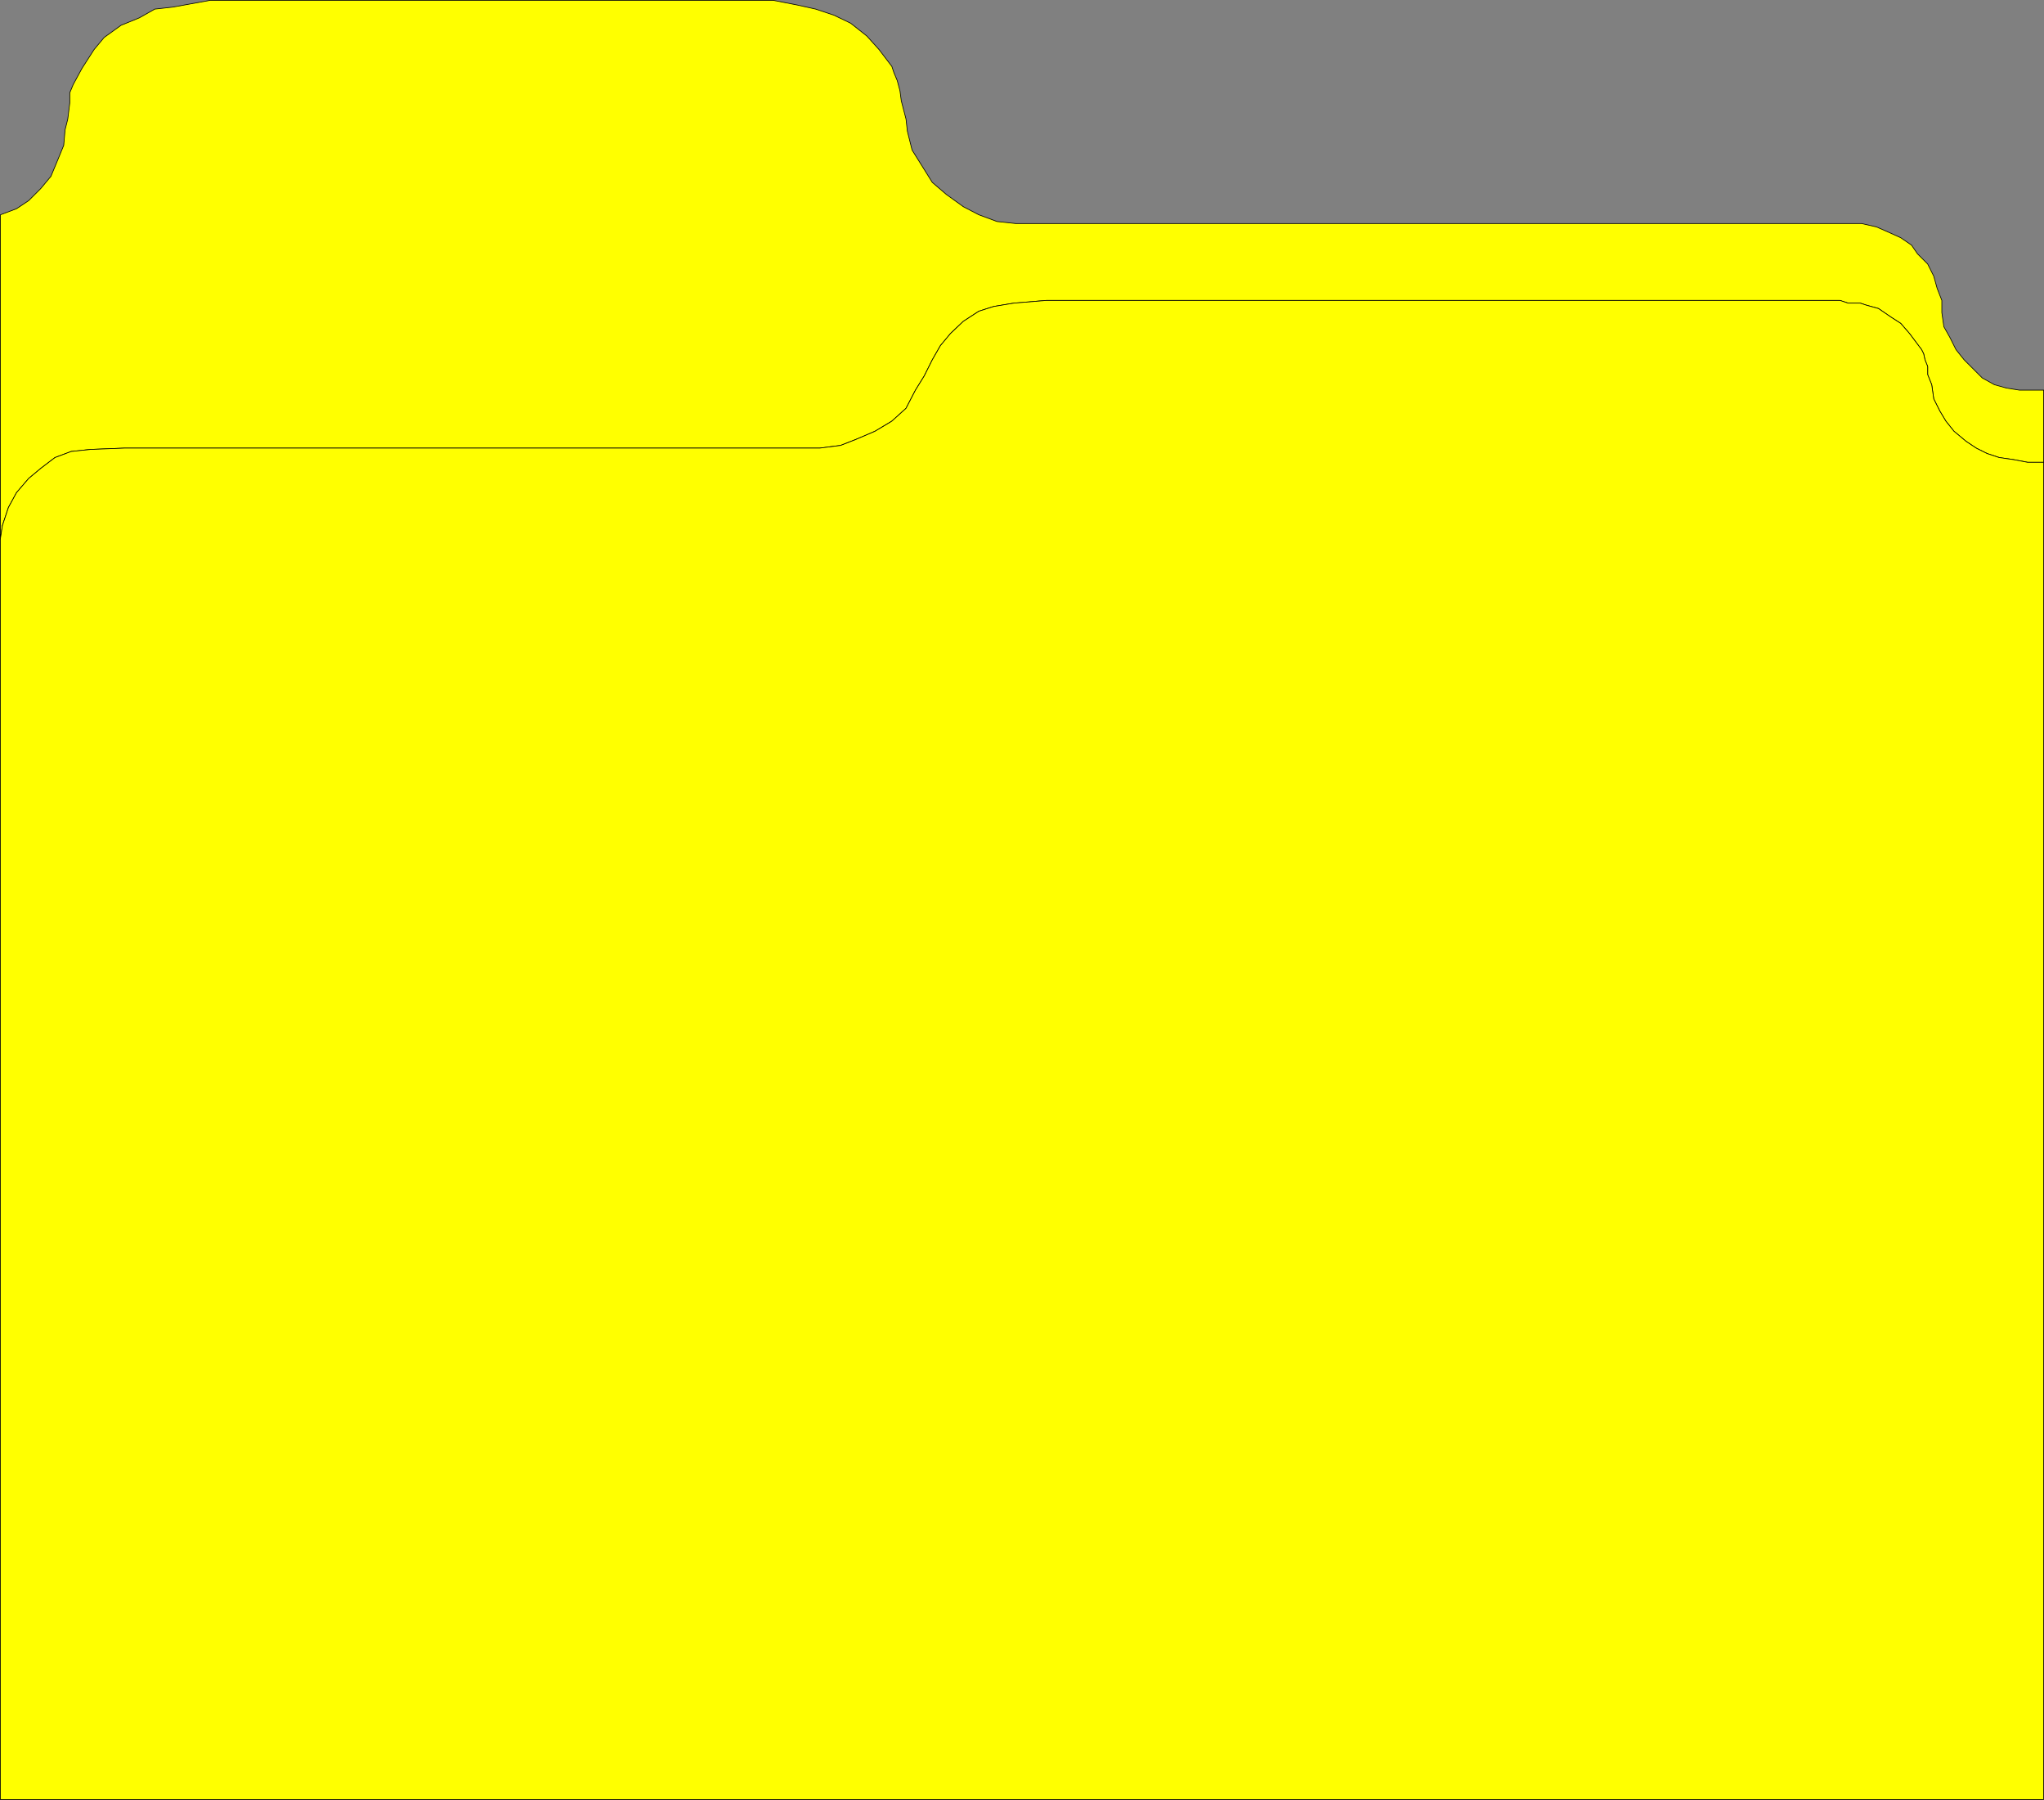 <?xml version="1.0" encoding="UTF-8" standalone="no"?>
<svg
   version="1.0"
   width="129.595mm"
   height="114.087mm"
   id="svg4"
   sodipodi:docname="File Folder 01.wmf"
   xmlns:inkscape="http://www.inkscape.org/namespaces/inkscape"
   xmlns:sodipodi="http://sodipodi.sourceforge.net/DTD/sodipodi-0.dtd"
   xmlns="http://www.w3.org/2000/svg"
   xmlns:svg="http://www.w3.org/2000/svg">
  <rect width="100%" height="100%" fill="#808080" stroke="none"/>
  <sodipodi:namedview
     id="namedview4"
     pagecolor="#ffffff"
     bordercolor="#000000"
     borderopacity="0.25"
     inkscape:showpageshadow="2"
     inkscape:pageopacity="0.0"
     inkscape:pagecheckerboard="0"
     inkscape:deskcolor="#d1d1d1"
     inkscape:document-units="mm" />
  <defs
     id="defs1">
    <pattern
       id="WMFhbasepattern"
       patternUnits="userSpaceOnUse"
       width="6"
       height="6"
       x="0"
       y="0" />
  </defs>
  <path
     style="fill:#ffff00;fill-opacity:1;fill-rule:evenodd;stroke:none"
     d="m 243.45,53.556 -4.525,-0.485 -4.363,-1.616 -3.717,-1.939 -4.04,-2.908 -3.394,-2.908 -2.424,-3.877 -2.424,-3.877 -1.131,-4.524 -0.323,-2.908 -1.131,-4.362 -0.323,-2.423 -0.646,-2.423 -0.808,-1.939 -0.485,-1.454 -3.07,-4.039 -2.909,-3.231 -3.878,-3.07 -4.04,-1.939 -4.363,-1.454 -4.363,-0.969 -5.818,-1.131 H 50.338 l -8.888,1.616 -4.363,0.485 -3.717,2.1 -4.363,1.777 -4.04,2.908 -2.424,2.908 -2.909,4.524 -2.101,3.877 -0.808,1.939 v 2.423 l -0.485,3.877 -0.646,2.585 -0.323,3.716 -1.454,3.554 -1.616,3.877 -2.424,2.908 -2.909,2.908 -2.909,1.939 -3.878,1.454 v 77.709 l 0.485,-3.231 1.454,-4.362 1.939,-3.554 2.909,-3.393 2.909,-2.423 3.394,-2.585 3.878,-1.454 4.525,-0.485 8.242,-0.323 H 196.425 l 5.01,-0.646 3.717,-1.454 4.525,-1.939 4.04,-2.423 3.394,-3.07 2.262,-4.362 2.101,-3.393 1.939,-3.877 1.939,-3.393 2.424,-2.908 3.07,-2.908 3.717,-2.423 3.555,-1.131 4.848,-0.808 7.757,-0.646 H 440.925 l 1.939,0.646 h 2.909 l 1.454,0.485 2.909,0.808 3.07,2.1 2.262,1.454 2.101,2.423 1.939,2.585 0.97,1.292 0.485,0.969 0.323,1.454 0.646,1.616 v 1.939 l 0.97,2.423 0.485,3.393 1.454,2.908 1.454,2.423 1.939,2.423 2.909,2.423 2.424,1.616 2.586,1.292 2.909,0.969 3.394,0.485 3.394,0.646 h 3.878 V 93.461 h -5.818 l -3.07,-0.485 -2.909,-0.808 -2.909,-1.616 -4.363,-4.362 -1.939,-2.423 -1.454,-2.908 -1.454,-2.585 -0.485,-3.393 v -2.908 l -1.131,-2.908 -0.808,-2.908 -1.454,-2.908 -2.424,-2.423 -1.454,-2.1 -2.586,-1.777 -3.232,-1.454 -2.586,-1.131 -3.555,-0.808 H 243.45 Z"
     id="path1" />
  <path
     style="fill:none;stroke:#000000;stroke-width:0.162px;stroke-linecap:round;stroke-linejoin:round;stroke-miterlimit:4;stroke-dasharray:none;stroke-opacity:1"
     d="m 243.45,53.556 -4.525,-0.485 -4.363,-1.616 -3.717,-1.939 -4.04,-2.908 -3.394,-2.908 -2.424,-3.877 -2.424,-3.877 -1.131,-4.524 -0.323,-2.908 -1.131,-4.362 -0.323,-2.423 -0.646,-2.423 -0.808,-1.939 -0.485,-1.454 -3.07,-4.039 -2.909,-3.231 -3.878,-3.07 -4.04,-1.939 -4.363,-1.454 -4.363,-0.969 -5.818,-1.131 H 50.338 l -8.888,1.616 -4.363,0.485 -3.717,2.1 -4.363,1.777 -4.04,2.908 -2.424,2.908 -2.909,4.524 -2.101,3.877 -0.808,1.939 v 2.423 l -0.485,3.877 -0.646,2.585 -0.323,3.716 -1.454,3.554 -1.616,3.877 -2.424,2.908 -2.909,2.908 -2.909,1.939 -3.878,1.454 v 77.709 l 0.485,-3.231 1.454,-4.362 1.939,-3.554 2.909,-3.393 2.909,-2.423 3.394,-2.585 3.878,-1.454 4.525,-0.485 8.242,-0.323 H 196.425 l 5.01,-0.646 3.717,-1.454 4.525,-1.939 4.04,-2.423 3.394,-3.07 2.262,-4.362 2.101,-3.393 1.939,-3.877 1.939,-3.393 2.424,-2.908 3.07,-2.908 3.717,-2.423 3.555,-1.131 4.848,-0.808 7.757,-0.646 H 440.925 l 1.939,0.646 h 2.909 l 1.454,0.485 2.909,0.808 3.07,2.1 2.262,1.454 2.101,2.423 1.939,2.585 0.97,1.292 0.485,0.969 0.323,1.454 0.646,1.616 v 1.939 l 0.97,2.423 0.485,3.393 1.454,2.908 1.454,2.423 1.939,2.423 2.909,2.423 2.424,1.616 2.586,1.292 2.909,0.969 3.394,0.485 3.394,0.646 h 3.878 V 93.461 h -5.818 l -3.07,-0.485 -2.909,-0.808 -2.909,-1.616 -4.363,-4.362 -1.939,-2.423 -1.454,-2.908 -1.454,-2.585 -0.485,-3.393 v -2.908 l -1.131,-2.908 -0.808,-2.908 -1.454,-2.908 -2.424,-2.423 -1.454,-2.1 -2.586,-1.777 -3.232,-1.454 -2.586,-1.131 -3.555,-0.808 H 243.45 v 0"
     id="path2" />
  <path
     style="fill:#ffff00;fill-opacity:1;fill-rule:evenodd;stroke:none"
     d="M 489.567,431.115 H 0.081 V 129.165 l 0.485,-3.231 1.454,-4.362 1.939,-3.554 2.909,-3.393 2.909,-2.423 3.394,-2.585 3.878,-1.454 4.525,-0.485 8.242,-0.323 H 196.425 l 5.01,-0.646 3.717,-1.454 4.525,-1.939 4.04,-2.423 3.394,-3.07 2.262,-4.362 2.101,-3.393 1.939,-3.877 1.939,-3.393 2.424,-2.908 3.07,-2.908 3.717,-2.423 3.555,-1.131 4.848,-0.808 7.757,-0.646 H 440.925 l 1.939,0.646 h 2.909 l 1.454,0.485 2.909,0.808 3.07,2.1 2.262,1.454 2.101,2.423 1.939,2.585 0.97,1.292 0.485,0.969 0.323,1.454 0.646,1.616 v 1.939 l 0.97,2.423 0.485,3.393 1.454,2.908 1.454,2.423 1.939,2.423 2.909,2.423 2.424,1.616 2.586,1.292 2.909,0.969 3.394,0.485 3.394,0.646 h 3.878 v 320.367 0 z"
     id="path3" />
  <path
     style="fill:none;stroke:#000000;stroke-width:0.162px;stroke-linecap:round;stroke-linejoin:round;stroke-miterlimit:4;stroke-dasharray:none;stroke-opacity:1"
     d="M 489.567,431.115 H 0.081 V 129.165 l 0.485,-3.231 1.454,-4.362 1.939,-3.554 2.909,-3.393 2.909,-2.423 3.394,-2.585 3.878,-1.454 4.525,-0.485 8.242,-0.323 H 196.425 l 5.01,-0.646 3.717,-1.454 4.525,-1.939 4.04,-2.423 3.394,-3.07 2.262,-4.362 2.101,-3.393 1.939,-3.877 1.939,-3.393 2.424,-2.908 3.07,-2.908 3.717,-2.423 3.555,-1.131 4.848,-0.808 7.757,-0.646 H 440.925 l 1.939,0.646 h 2.909 l 1.454,0.485 2.909,0.808 3.07,2.1 2.262,1.454 2.101,2.423 1.939,2.585 0.97,1.292 0.485,0.969 0.323,1.454 0.646,1.616 v 1.939 l 0.97,2.423 0.485,3.393 1.454,2.908 1.454,2.423 1.939,2.423 2.909,2.423 2.424,1.616 2.586,1.292 2.909,0.969 3.394,0.485 3.394,0.646 h 3.878 v 320.367 0"
     id="path4" />
</svg>
